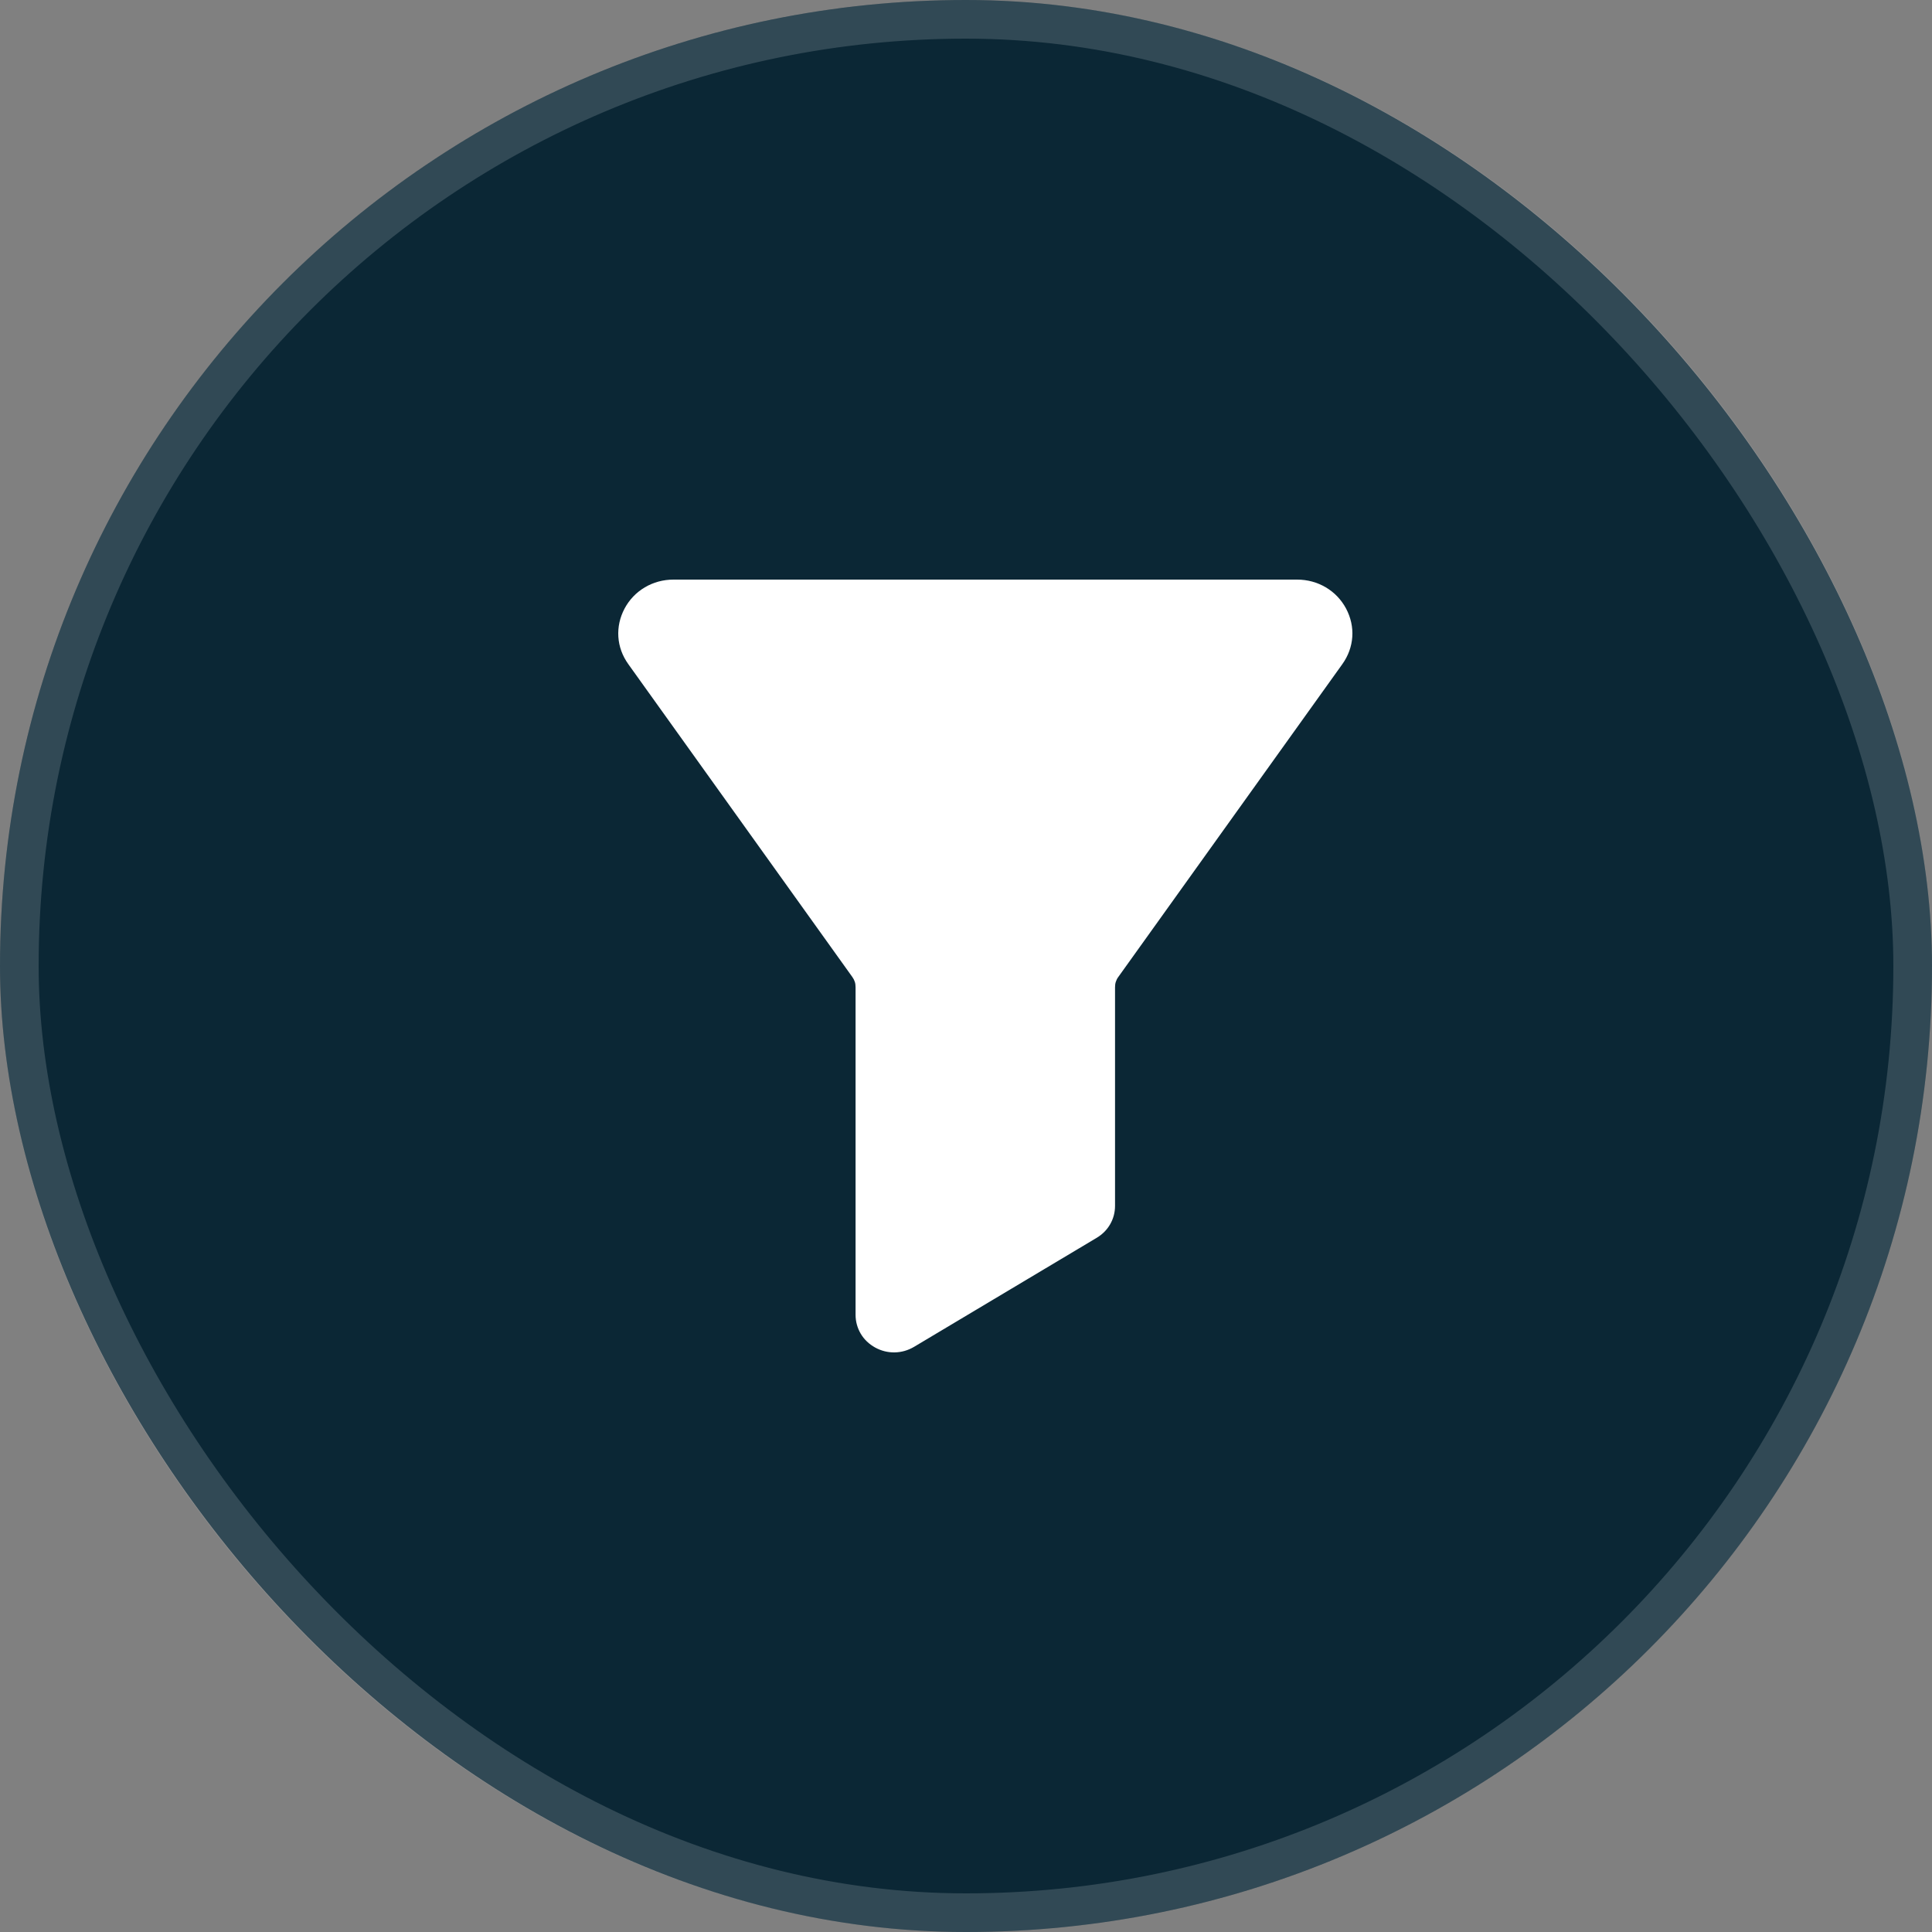 <svg width="50" height="50" viewBox="0 0 50 50" fill="none" xmlns="http://www.w3.org/2000/svg">
<rect x="0" y="0" width="50" height="50" fill="#808080" stroke="none"/>
<rect width="50" height="50" rx="25" fill="#0B2735"/>
<rect x="0.5" y="0.5" width="49" height="49" rx="24.5" stroke="white" stroke-opacity="0.16"/>
<path d="M28.38 32.036L23.656 34.856C23.501 34.948 23.329 34.997 23.154 35C22.981 35.003 22.808 34.961 22.651 34.875C22.492 34.787 22.364 34.665 22.277 34.519C22.19 34.371 22.142 34.204 22.142 34.028V25.552C22.142 25.498 22.136 25.45 22.122 25.409C22.109 25.367 22.087 25.325 22.058 25.284L16.262 17.19C16.106 16.973 16.019 16.73 16.003 16.482C15.987 16.234 16.04 15.982 16.164 15.749C16.288 15.517 16.469 15.33 16.689 15.2C16.908 15.07 17.162 15 17.43 15H33.57C33.838 15 34.091 15.07 34.311 15.2C34.531 15.33 34.712 15.517 34.836 15.749C34.96 15.983 35.014 16.234 34.997 16.482C34.98 16.73 34.894 16.973 34.738 17.19L28.942 25.283C28.912 25.323 28.891 25.366 28.877 25.41C28.863 25.452 28.857 25.499 28.857 25.553V31.208C28.857 31.379 28.813 31.541 28.731 31.683C28.65 31.825 28.531 31.946 28.38 32.036H28.38Z" fill="white"/>
</svg>
